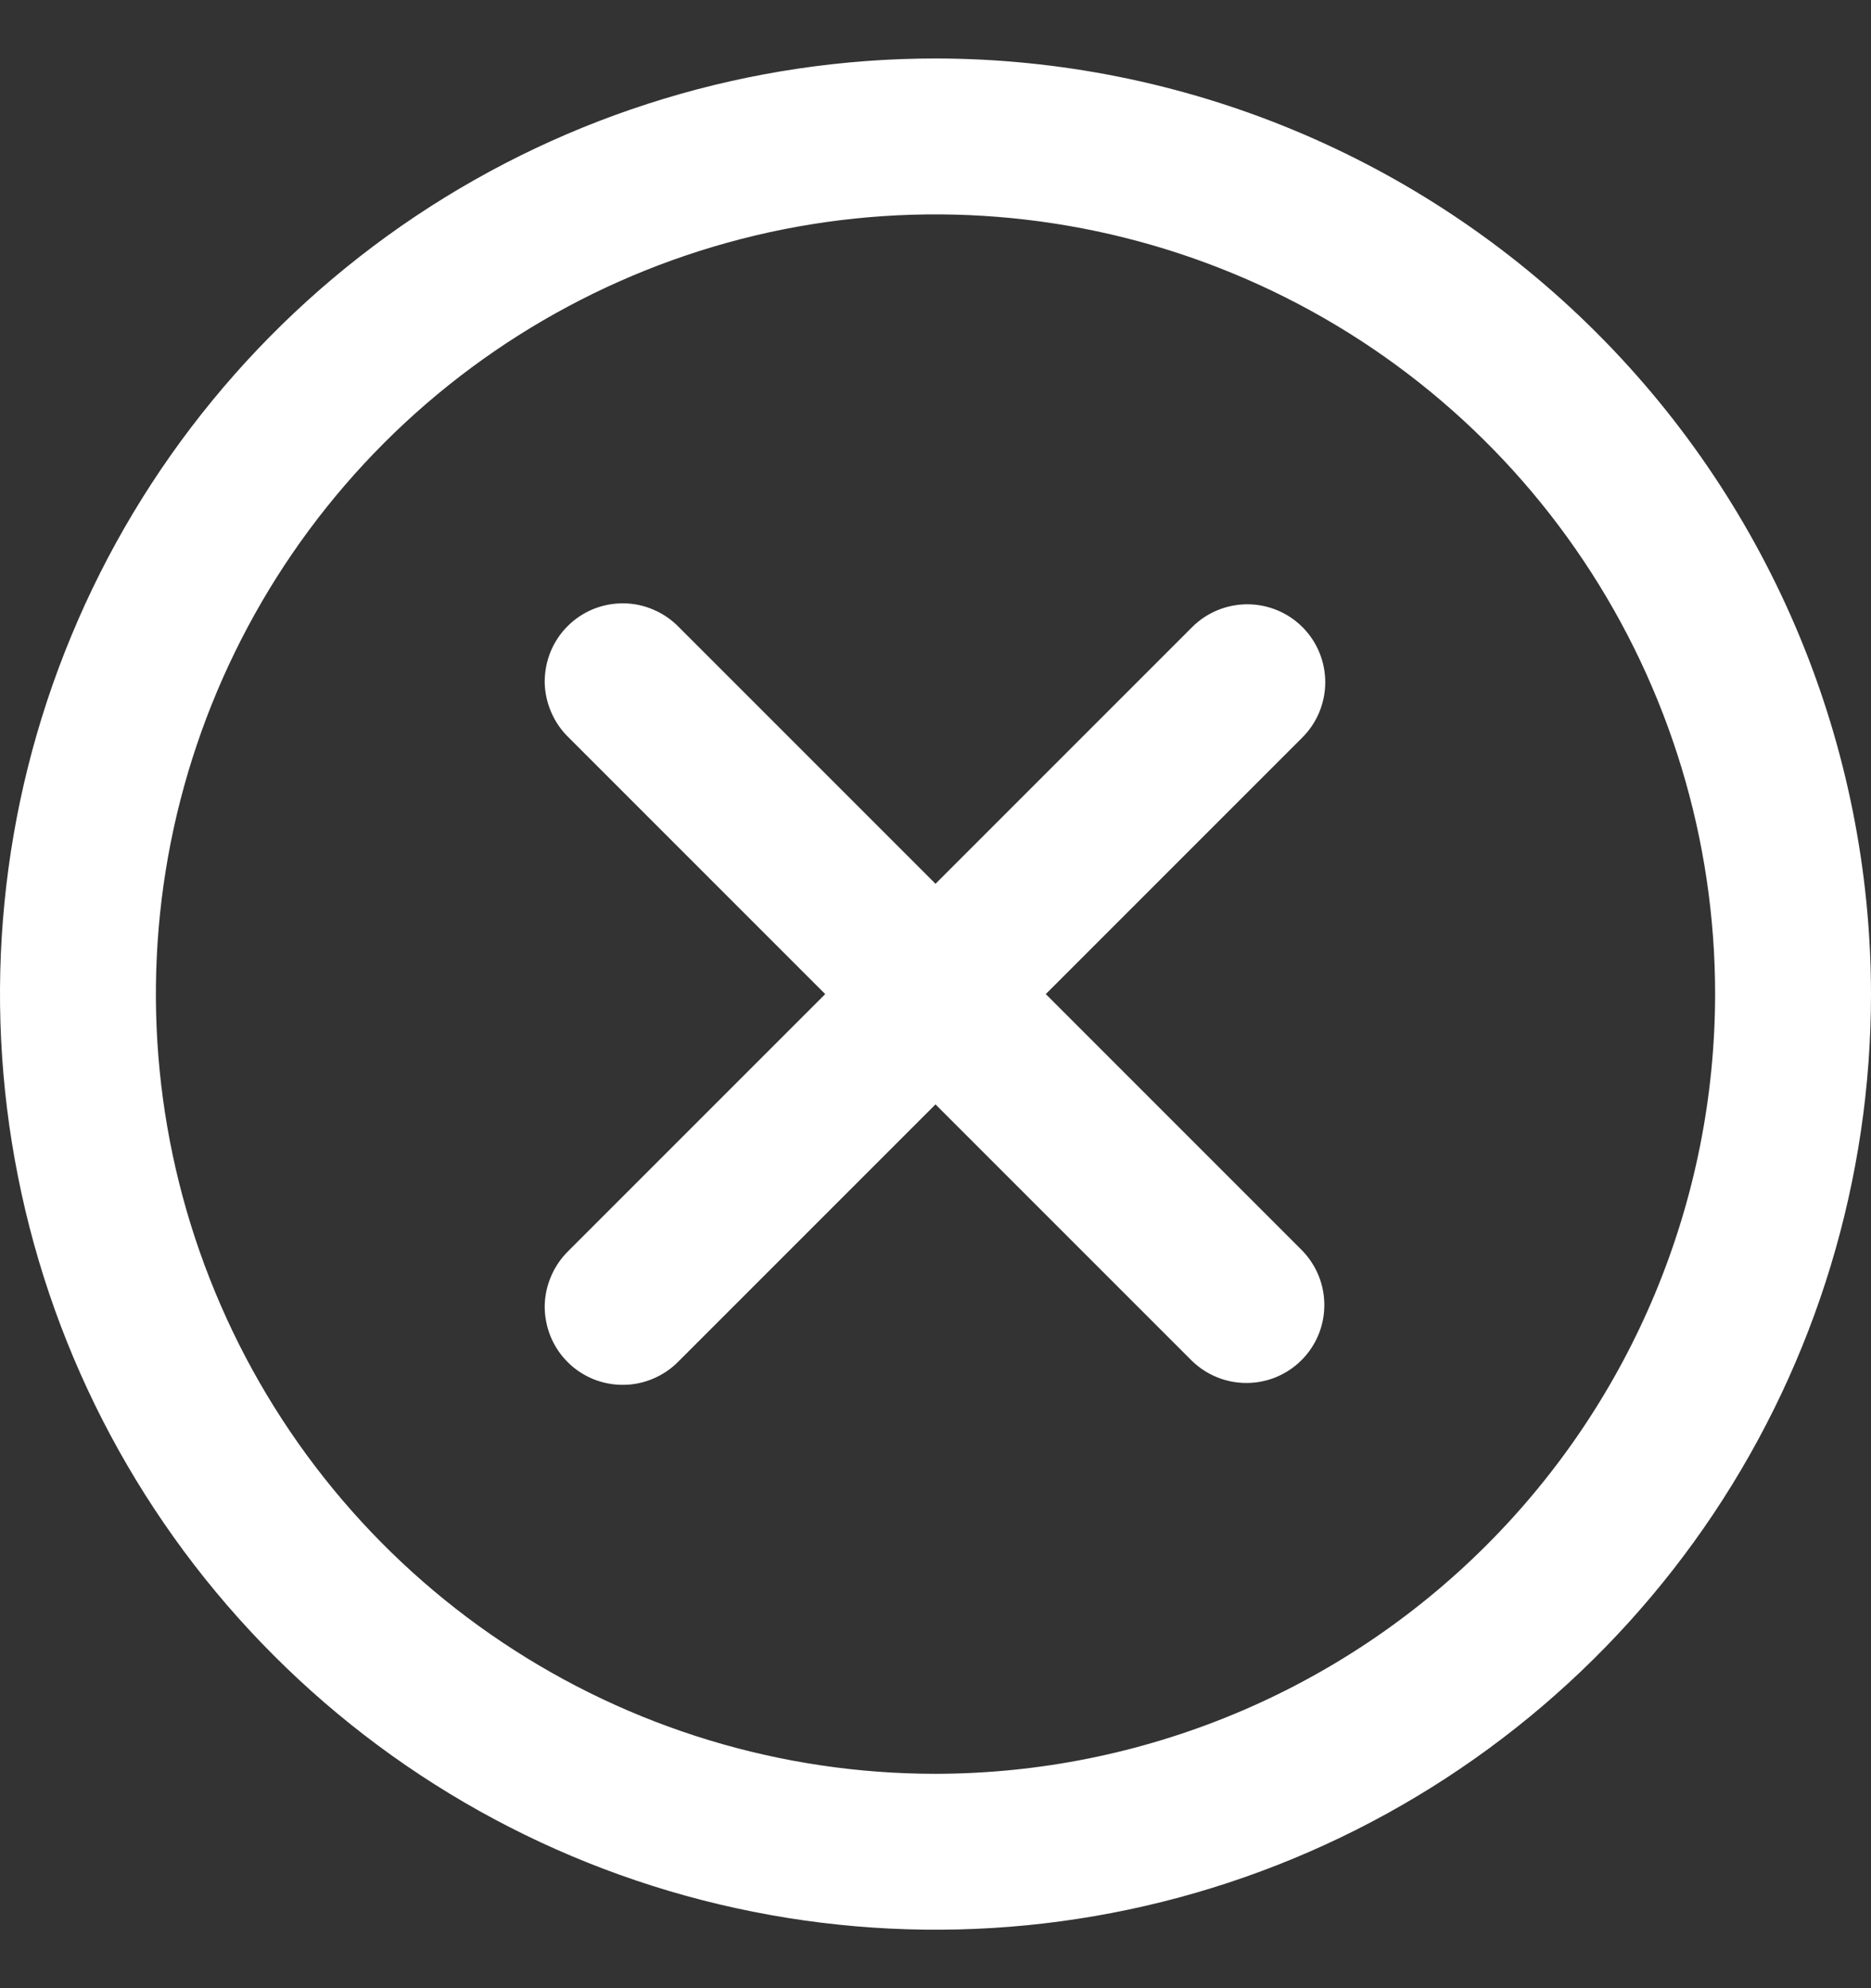 <svg xmlns="http://www.w3.org/2000/svg" width="16" height="17" viewBox="0 0 16 17" fill="none">
  <rect x="0" y="0" width="16" height="17" fill="#333333" stroke="none"/>
  <g clip-path="url(#clip0_1_3148)">
    <path d="M11.138 5.362C11.013 5.237 10.843 5.167 10.667 5.167C10.49 5.167 10.32 5.237 10.195 5.362L8 7.557L5.805 5.362C5.743 5.298 5.67 5.248 5.588 5.213C5.507 5.178 5.419 5.159 5.331 5.159C5.242 5.158 5.155 5.175 5.073 5.208C4.991 5.242 4.916 5.291 4.854 5.354C4.791 5.416 4.742 5.491 4.708 5.573C4.675 5.655 4.658 5.742 4.658 5.831C4.659 5.919 4.678 6.007 4.713 6.088C4.748 6.17 4.798 6.243 4.862 6.305L7.057 8.5L4.862 10.695C4.798 10.757 4.748 10.83 4.713 10.912C4.678 10.993 4.659 11.081 4.658 11.169C4.658 11.258 4.675 11.345 4.708 11.427C4.742 11.509 4.791 11.584 4.854 11.646C4.916 11.709 4.991 11.758 5.073 11.792C5.155 11.825 5.242 11.842 5.331 11.841C5.419 11.841 5.507 11.822 5.588 11.787C5.67 11.752 5.743 11.702 5.805 11.638L8 9.443L10.195 11.638C10.321 11.759 10.489 11.827 10.664 11.825C10.839 11.824 11.006 11.754 11.13 11.63C11.254 11.506 11.324 11.339 11.325 11.164C11.327 10.989 11.259 10.821 11.138 10.695L8.943 8.5L11.138 6.305C11.263 6.18 11.333 6.01 11.333 5.833C11.333 5.657 11.263 5.487 11.138 5.362Z" fill="white"/>
    <path d="M8 0.5C6.418 0.5 4.871 0.969 3.555 1.848C2.24 2.727 1.214 3.977 0.609 5.439C0.003 6.9 -0.155 8.509 0.154 10.061C0.462 11.613 1.224 13.038 2.343 14.157C3.462 15.276 4.887 16.038 6.439 16.346C7.991 16.655 9.6 16.497 11.062 15.891C12.523 15.286 13.773 14.26 14.652 12.945C15.531 11.629 16 10.082 16 8.5C15.998 6.379 15.154 4.345 13.654 2.846C12.155 1.346 10.121 0.502 8 0.5ZM8 15.167C6.681 15.167 5.393 14.776 4.296 14.043C3.2 13.311 2.345 12.269 1.841 11.051C1.336 9.833 1.204 8.493 1.461 7.199C1.719 5.906 2.354 4.718 3.286 3.786C4.218 2.854 5.406 2.219 6.699 1.961C7.993 1.704 9.333 1.836 10.551 2.341C11.769 2.845 12.811 3.7 13.543 4.796C14.276 5.893 14.667 7.181 14.667 8.5C14.665 10.268 13.962 11.962 12.712 13.212C11.462 14.462 9.768 15.165 8 15.167Z" fill="white"/>
  </g>
  <defs>
    <clipPath id="clip0_1_3148">
      <rect width="16" height="16" fill="white" transform="translate(0 0.5)"/>
    </clipPath>
  </defs>
</svg>
